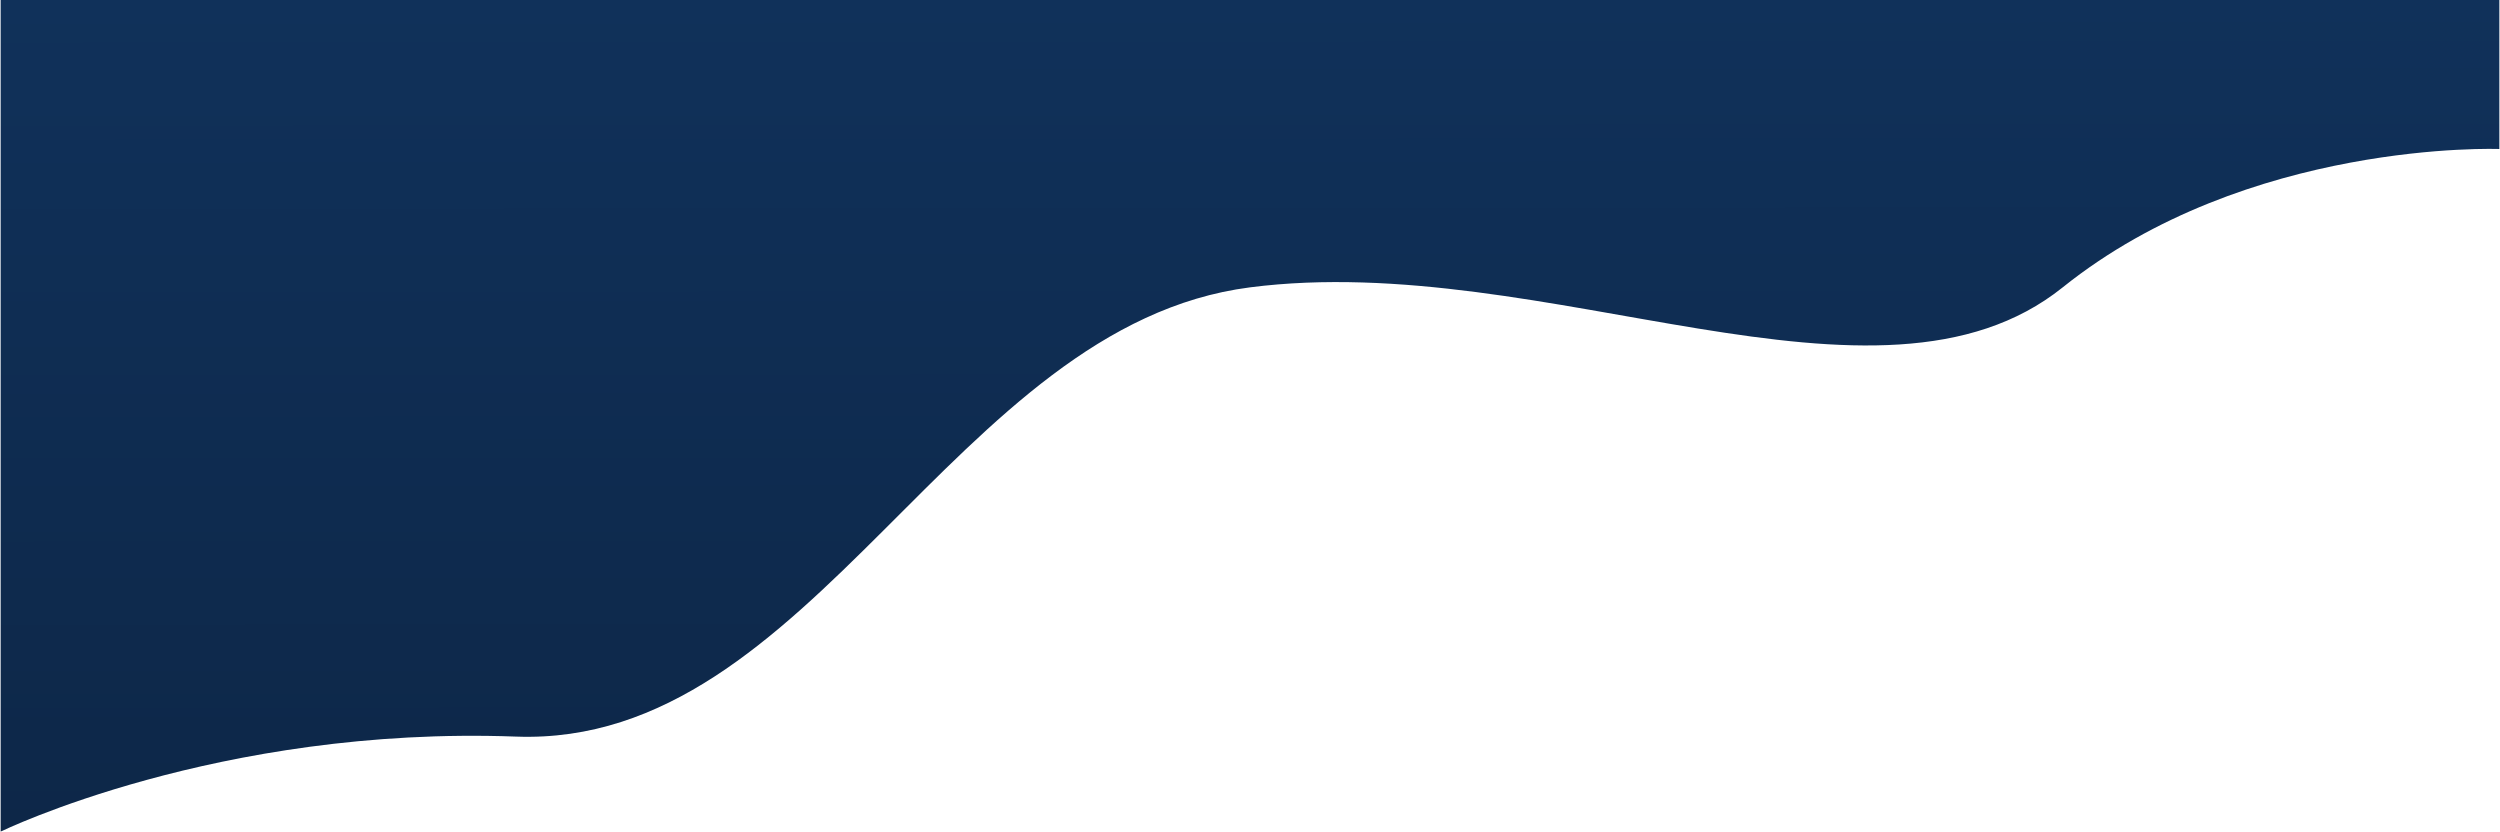 <svg xmlns="http://www.w3.org/2000/svg" viewBox="0 0 1921 639" fill="none"><path d="M0.5 639C0.5 639 167.5 557.5 396.5 566C625.5 574.5 732.5 250.1 960.5 220.8C1188.5 191.5 1443 334.6 1585 220.8C1727 107 1920.5 114.5 1920.5 114.5V0H1760.5C1600.5 0 1280.5 0 960.5 0C640.5 0 320.5 0 160.5 0H0.5V639Z" fill="url(#paint0_linear_1_4)"></path><defs><linearGradient id="paint0_linear_1_4" x1="960.5" y1="-4.4773e-08" x2="961" y2="639" gradientUnits="userSpaceOnUse"><stop stop-color="#10315A"></stop><stop offset="1" stop-color="#0D2748"></stop></linearGradient></defs></svg>